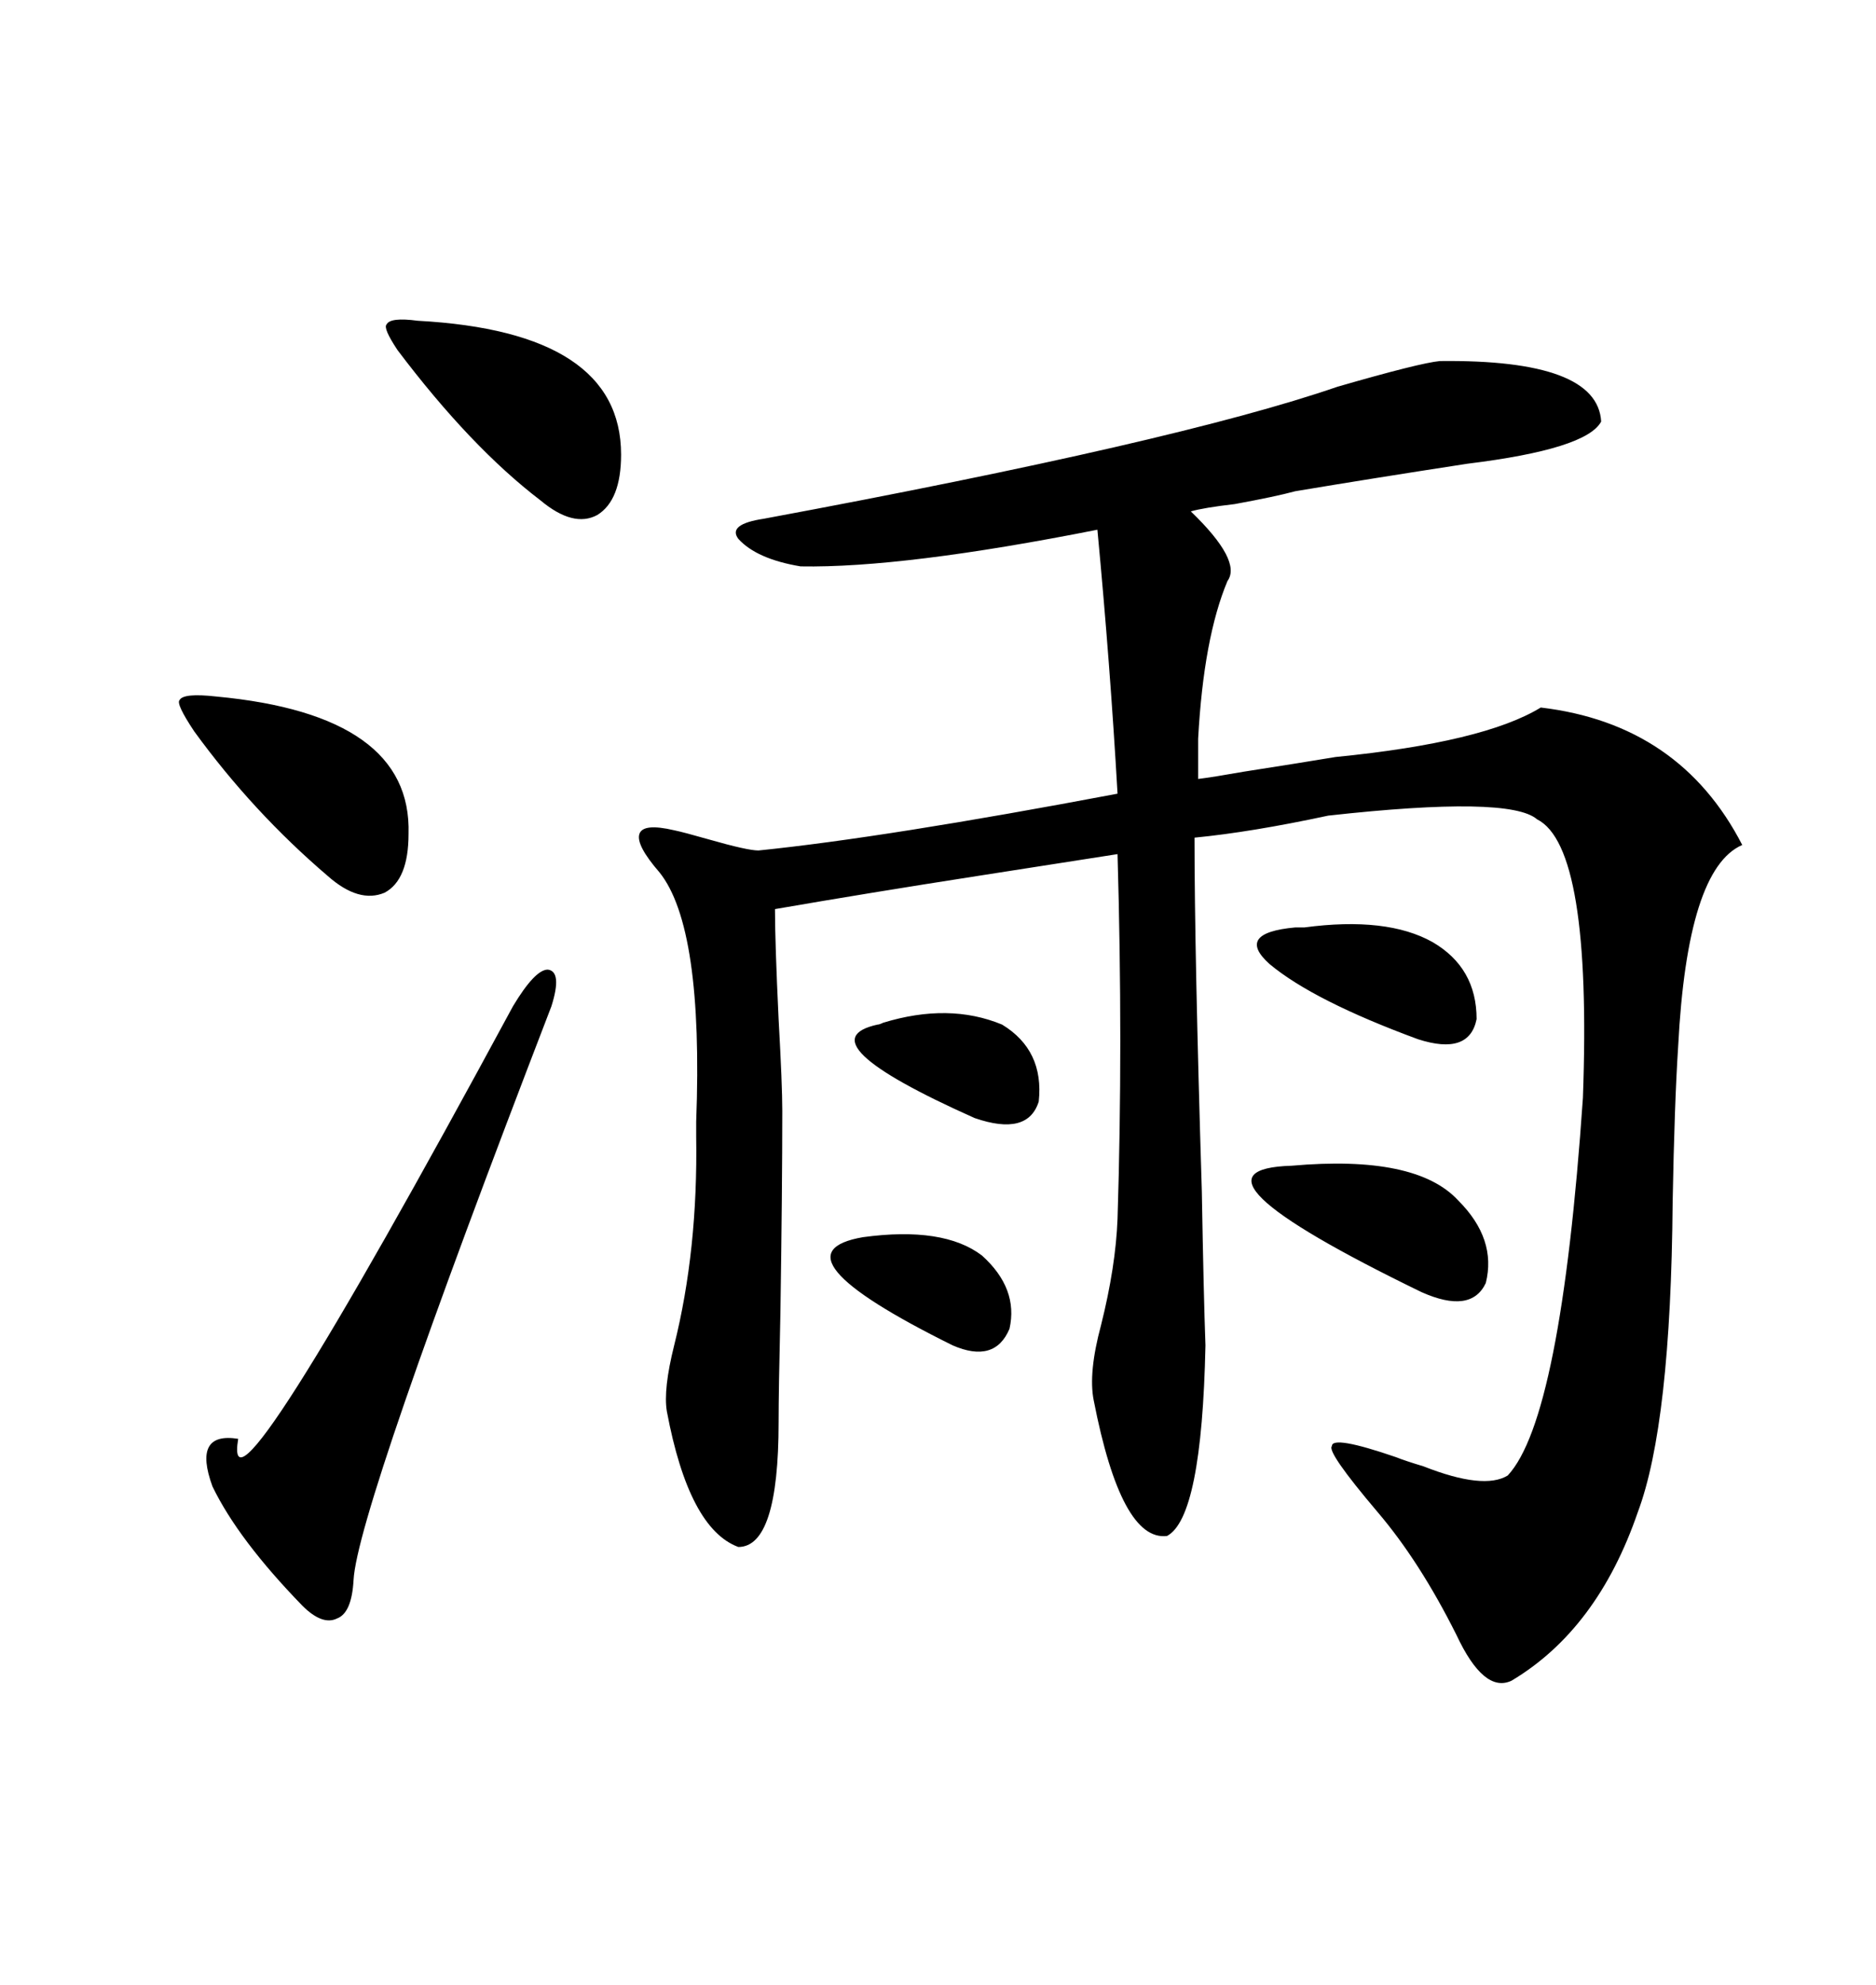 <svg xmlns="http://www.w3.org/2000/svg" xmlns:xlink="http://www.w3.org/1999/xlink" width="300" height="317.285"><path d="M213.57 121.00L213.57 121.00Q237.30 118.65 246.39 113.09L246.39 113.09Q268.65 115.72 278.61 135.06L278.61 135.06Q269.82 138.87 268.36 167.29L268.36 167.29Q267.77 176.37 267.48 192.19L267.48 192.19Q267.19 227.64 261.91 241.70L261.91 241.70Q255.47 260.45 241.70 268.65L241.70 268.65Q237.30 270.70 232.91 261.33L232.91 261.33Q227.05 249.61 220.31 241.70L220.31 241.70Q212.11 232.03 212.99 231.15L212.99 231.15Q212.99 229.39 223.24 232.91L223.24 232.91Q224.71 233.50 227.64 234.38L227.64 234.38Q237.30 238.18 241.11 235.84L241.11 235.84Q249.61 226.76 253.13 175.49L253.13 175.49Q254.59 135.35 245.80 130.96L245.80 130.96Q241.41 127.15 212.40 130.37L212.40 130.37Q200.10 133.01 191.02 133.89L191.02 133.89Q191.02 152.34 192.19 190.43L192.19 190.43Q192.48 207.13 192.77 215.04L192.77 215.04Q192.19 242.58 186.62 245.51L186.62 245.51Q179.30 246.39 174.90 223.83L174.90 223.83Q174.02 219.43 176.07 211.82L176.07 211.82Q178.42 202.44 178.71 194.82L178.71 194.82Q179.59 166.99 178.71 136.52L178.71 136.52Q169.34 137.99 156.15 140.04L156.15 140.04Q139.16 142.68 123.93 145.31L123.93 145.31Q123.93 150.59 124.51 162.89L124.51 162.89Q125.10 173.44 125.10 177.54L125.10 177.54Q125.10 189.84 124.80 209.77L124.80 209.77Q124.51 222.36 124.51 227.34L124.51 227.34Q124.51 247.27 118.07 247.27L118.07 247.27Q110.16 244.34 106.64 225.59L106.64 225.59Q106.05 222.07 107.81 215.04L107.81 215.04Q111.62 199.80 111.33 181.64L111.33 181.64Q111.33 181.05 111.33 179.30L111.33 179.30Q112.50 148.24 105.47 139.45L105.47 139.45Q101.66 135.06 102.25 133.30L102.25 133.30Q102.83 131.54 107.81 132.71L107.81 132.71Q109.28 133.01 113.38 134.18L113.38 134.18Q119.53 135.94 121.29 135.94L121.29 135.94Q141.50 133.89 178.71 126.86L178.71 126.86Q177.54 106.35 175.49 84.67L175.49 84.67Q144.43 90.82 128.03 90.53L128.03 90.53Q121.00 89.36 118.07 86.13L118.07 86.13Q116.31 83.79 122.17 82.91L122.17 82.91Q188.38 70.61 213.87 61.82L213.87 61.82Q227.05 58.01 230.27 57.71L230.27 57.71Q255.47 57.42 256.05 67.38L256.05 67.38Q253.71 71.78 234.67 74.12L234.67 74.12Q219.43 76.46 207.13 78.52L207.13 78.52Q203.91 79.39 197.46 80.57L197.46 80.57Q192.48 81.15 190.43 81.74L190.43 81.74Q198.63 89.65 196.29 92.87L196.29 92.87Q192.48 101.95 191.60 118.07L191.60 118.07L191.60 124.51Q193.95 124.22 198.93 123.34L198.93 123.34Q208.30 121.88 213.57 121.00ZM88.18 160.84L88.18 160.84Q57.13 241.41 56.54 252.54L56.54 252.54Q56.25 257.81 53.91 258.69L53.91 258.69Q51.56 259.86 48.34 256.64L48.34 256.64Q38.09 246.09 33.98 237.60L33.98 237.60Q30.76 228.81 38.09 229.98L38.09 229.98Q35.16 247.56 82.03 160.84L82.03 160.84Q85.55 154.98 87.60 154.98L87.60 154.98Q89.94 155.27 88.18 160.84ZM66.80 51.27L66.80 51.27Q99.32 53.03 99.32 72.66L99.32 72.66Q99.32 79.98 95.51 82.32L95.51 82.32Q91.70 84.38 86.43 79.98L86.43 79.98Q75.29 71.48 63.57 55.96L63.57 55.96Q61.23 52.44 61.82 51.86L61.82 51.86Q62.40 50.68 66.80 51.27ZM34.57 111.33L34.57 111.33Q65.92 114.26 65.33 133.30L65.33 133.30Q65.33 140.63 61.52 142.68L61.52 142.68Q57.42 144.43 52.44 140.04L52.44 140.04Q40.43 129.79 31.05 116.89L31.05 116.89Q28.13 112.50 28.71 111.91L28.71 111.91Q29.30 110.74 34.57 111.33ZM206.54 186.33L206.54 186.33Q226.46 184.57 233.20 191.89L233.20 191.89Q239.36 198.05 237.60 205.08L237.60 205.08Q235.25 210.06 227.34 206.54L227.34 206.54Q186.91 186.91 206.54 186.33ZM207.13 148.24L207.13 148.24Q207.71 148.24 208.59 148.24L208.59 148.24Q221.78 146.48 229.10 150.59L229.10 150.59Q236.13 154.69 236.13 162.89L236.13 162.89Q234.96 168.75 226.76 166.11L226.76 166.11Q210.06 159.96 203.03 154.10L203.03 154.10Q197.46 149.12 207.13 148.24ZM137.99 197.75L137.99 197.75Q150.88 196.00 157.03 200.68L157.03 200.68Q162.89 205.96 161.43 212.40L161.43 212.40Q159.08 217.97 152.34 215.04L152.34 215.04Q122.75 200.39 137.99 197.75ZM140.33 163.77L140.33 163.77Q140.63 163.77 141.21 163.48L141.21 163.48Q151.76 160.25 160.25 163.77L160.25 163.77Q166.99 167.87 166.11 176.07L166.11 176.07Q164.36 181.64 155.86 178.71L155.86 178.71Q128.32 166.41 140.33 163.77Z"/></svg>